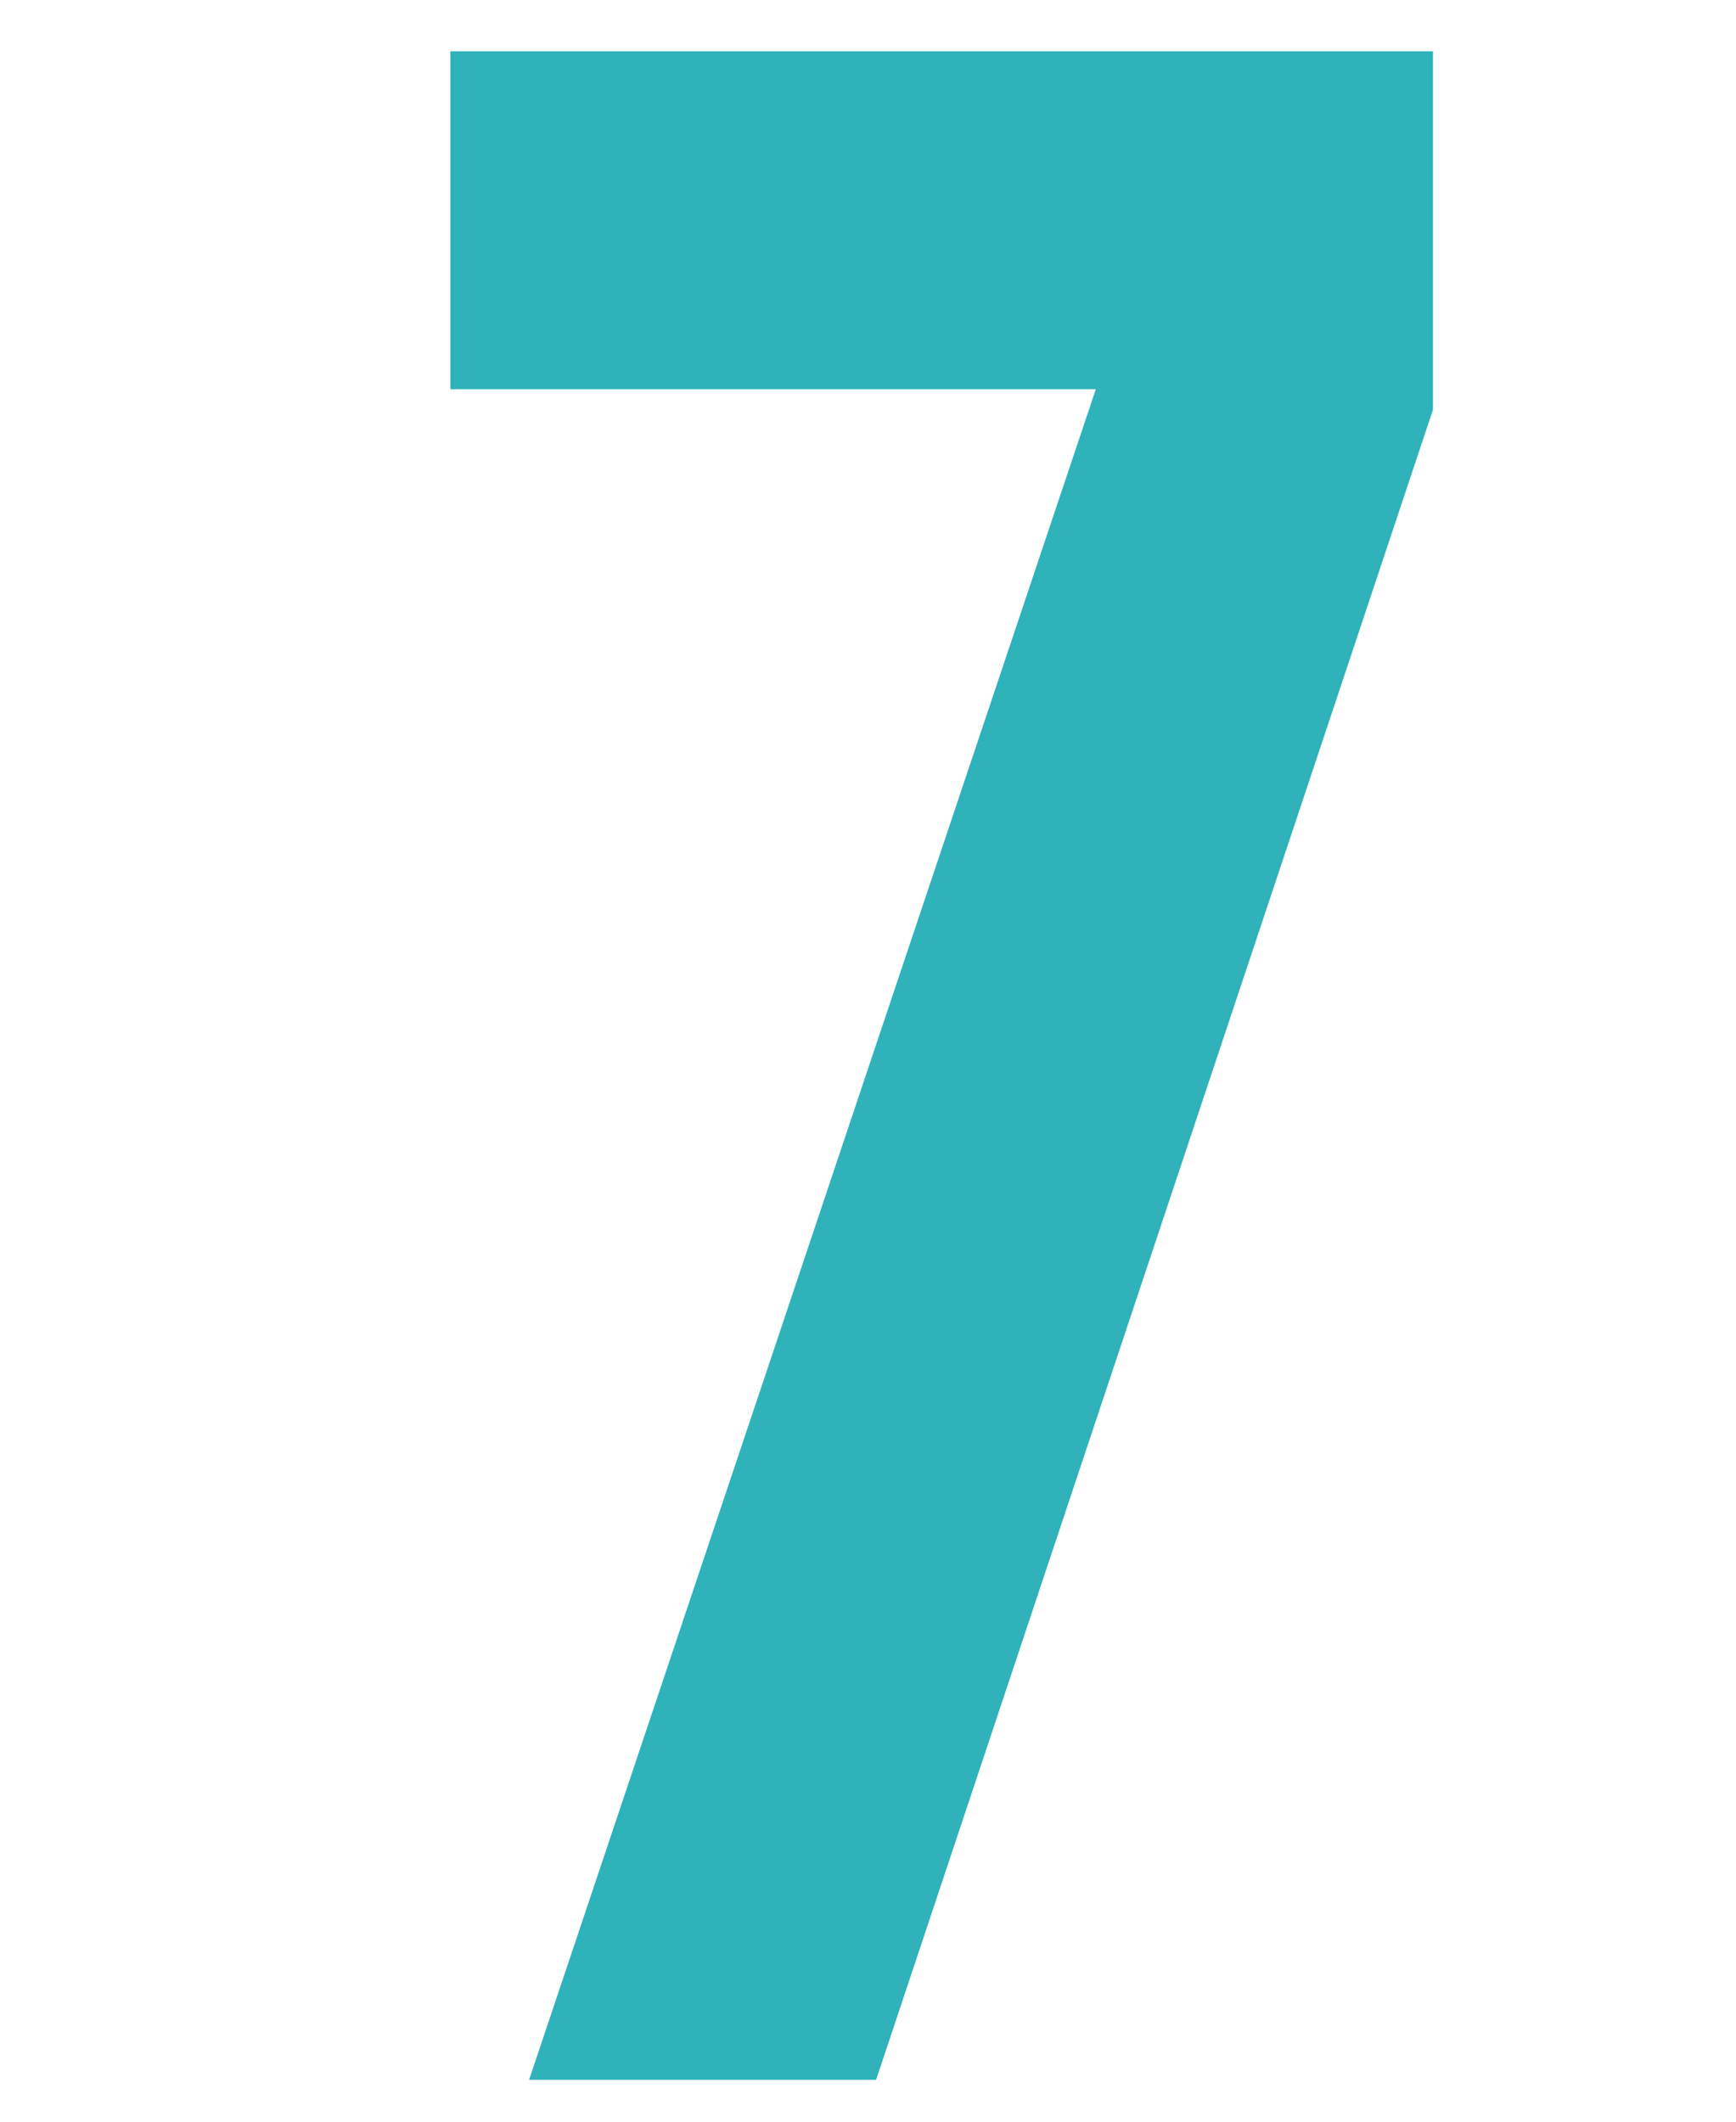 <?xml version="1.0" encoding="UTF-8"?><svg id="a" xmlns="http://www.w3.org/2000/svg" width="90" height="110" viewBox="0 0 90 110"><defs><style>.b{fill:#2fb2b9;}</style></defs><path class="b" d="M23.35,2.66h50.94V21.24l-28.87,86.59H27.43L56.81,20.18H23.35V2.66Z"/></svg>